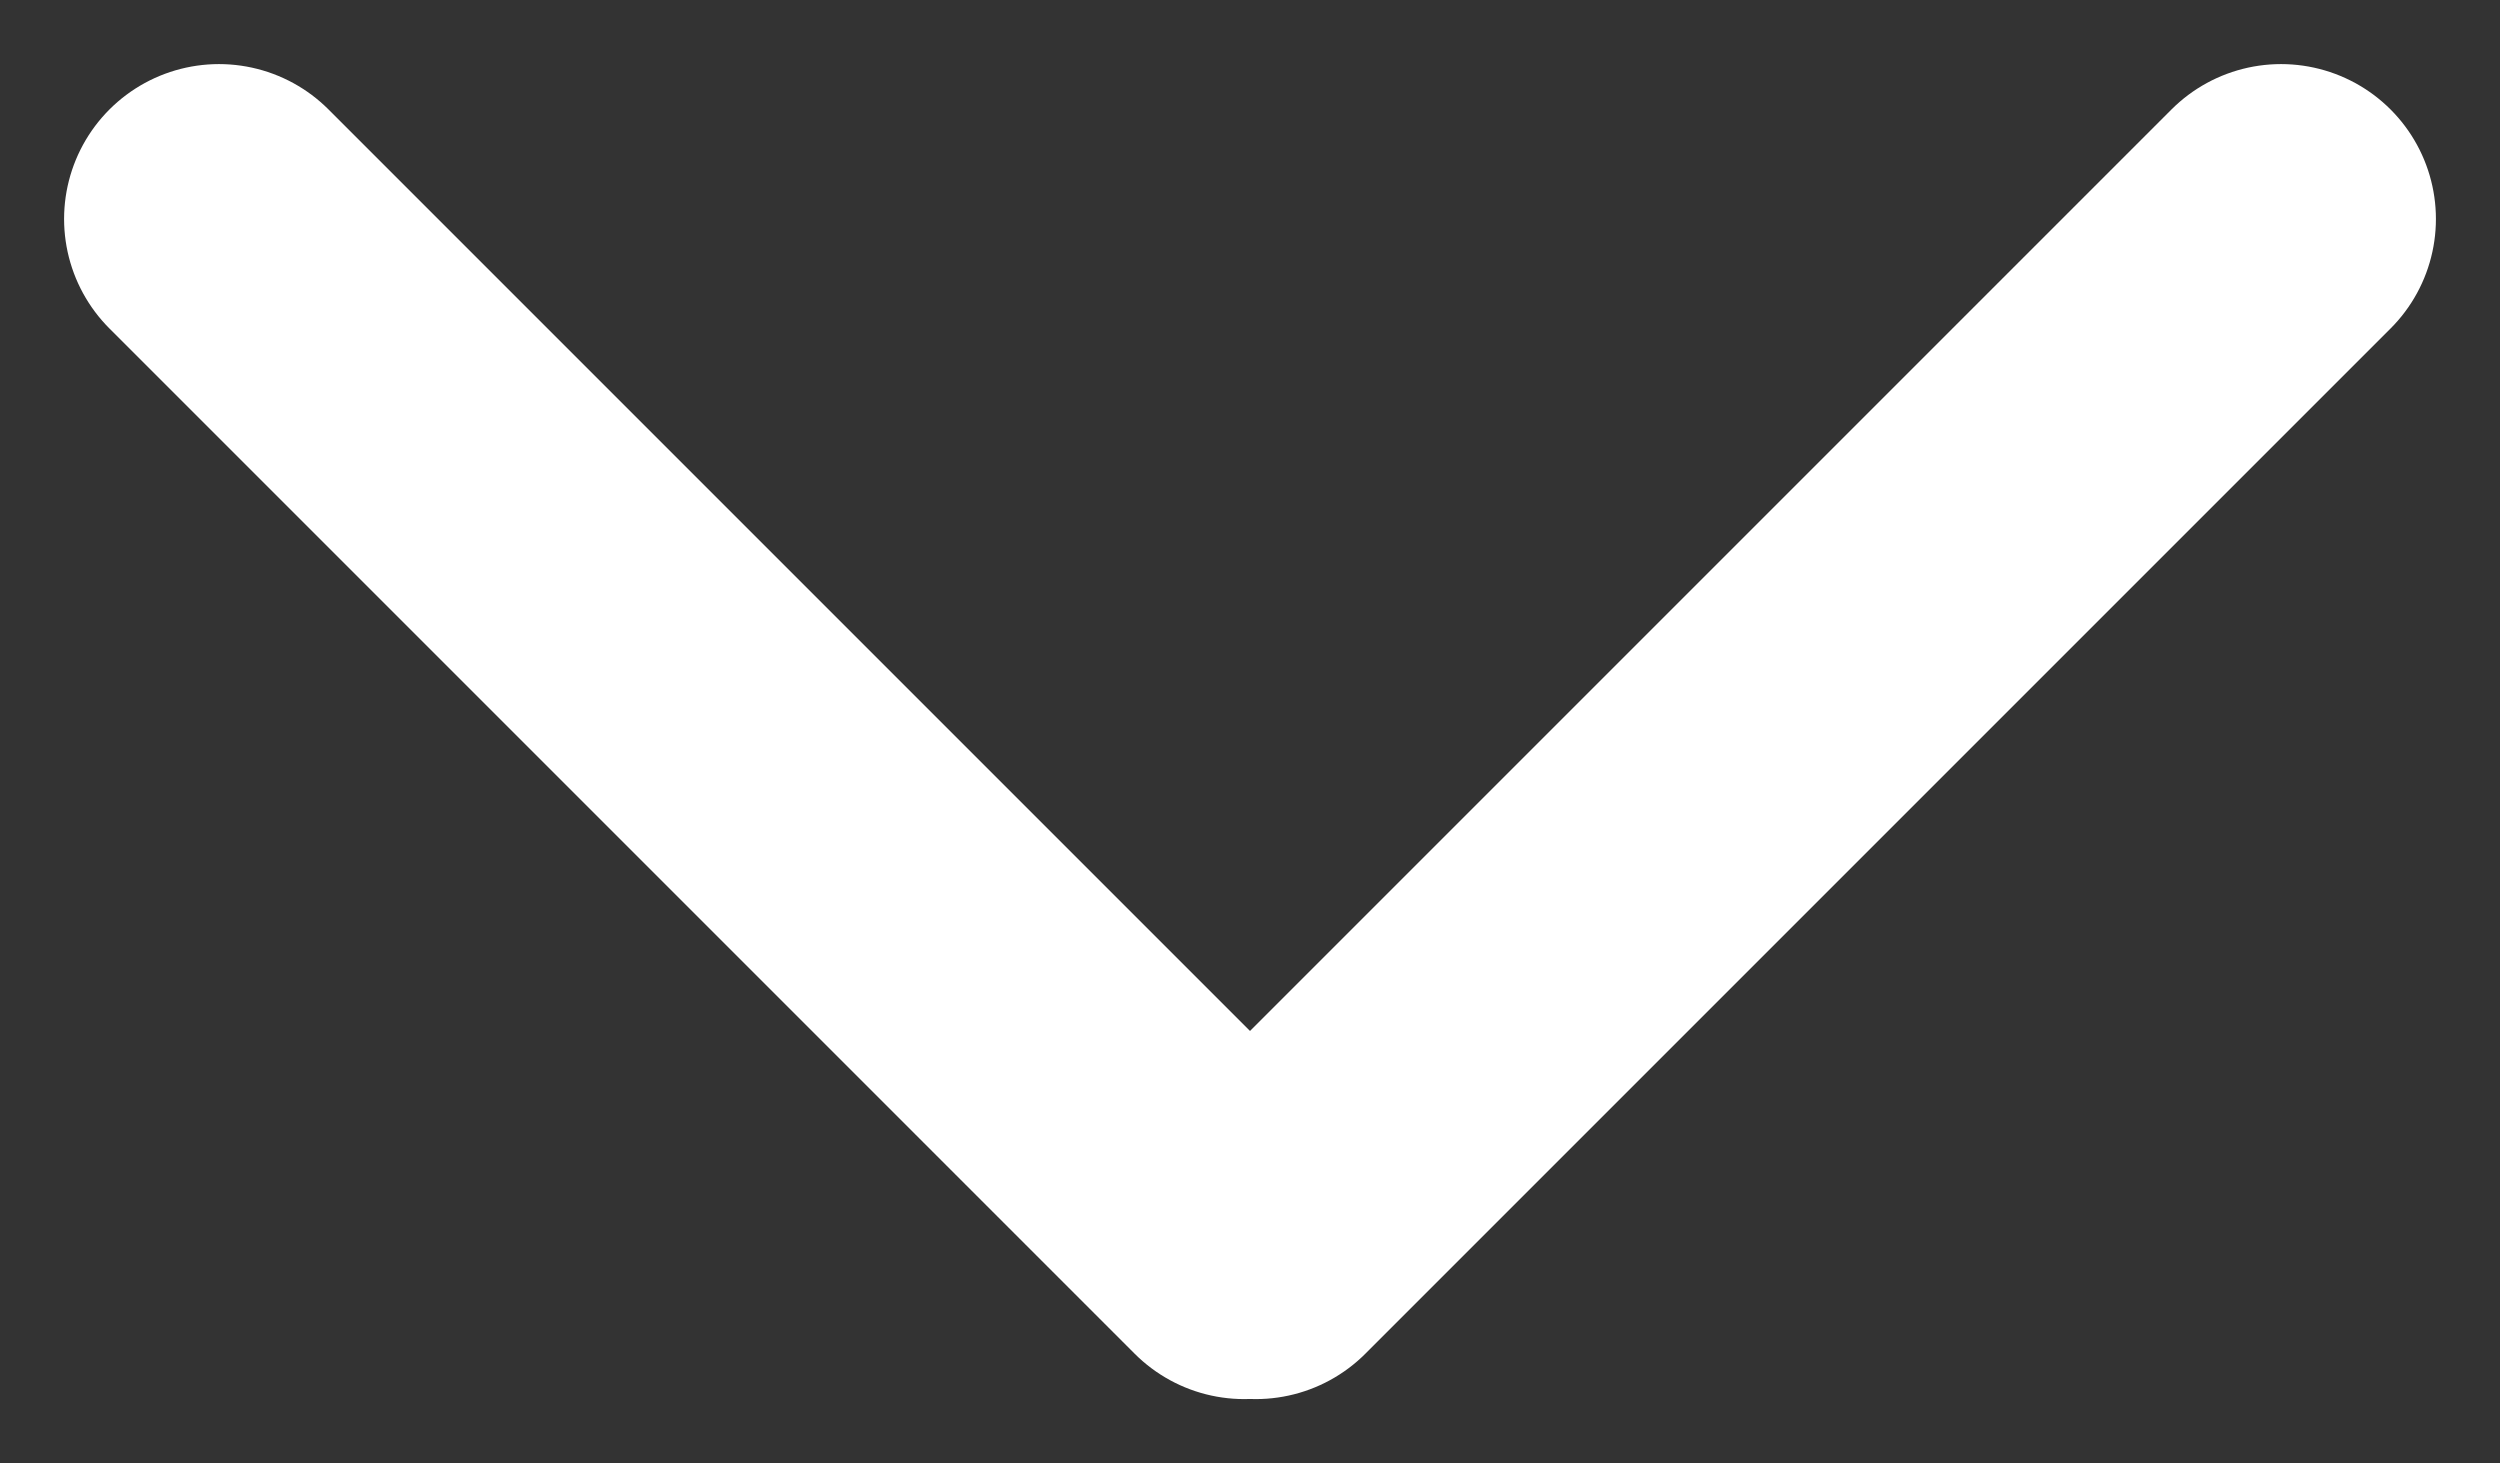 <svg xmlns="http://www.w3.org/2000/svg" width="12.912" height="7.558" viewBox="0 0 12.912 7.558">
  <rect x="0" y="0" width="12.912" height="7.558" fill="#333333" stroke="none"/>
  <g id="ICON_FlecheBas" transform="translate(11.781 1.131) rotate(90)">
    <path id="Droite" d="M0,0,5.295,5.295" fill="none" stroke="#fff" stroke-linecap="round" stroke-miterlimit="10" stroke-width="1.6"/>
    <path id="Gauche" d="M0,5.295,5.295,0" transform="translate(0 5.355)" fill="none" stroke="#fff" stroke-linecap="round" stroke-miterlimit="10" stroke-width="1.6"/>
  </g>
</svg>
